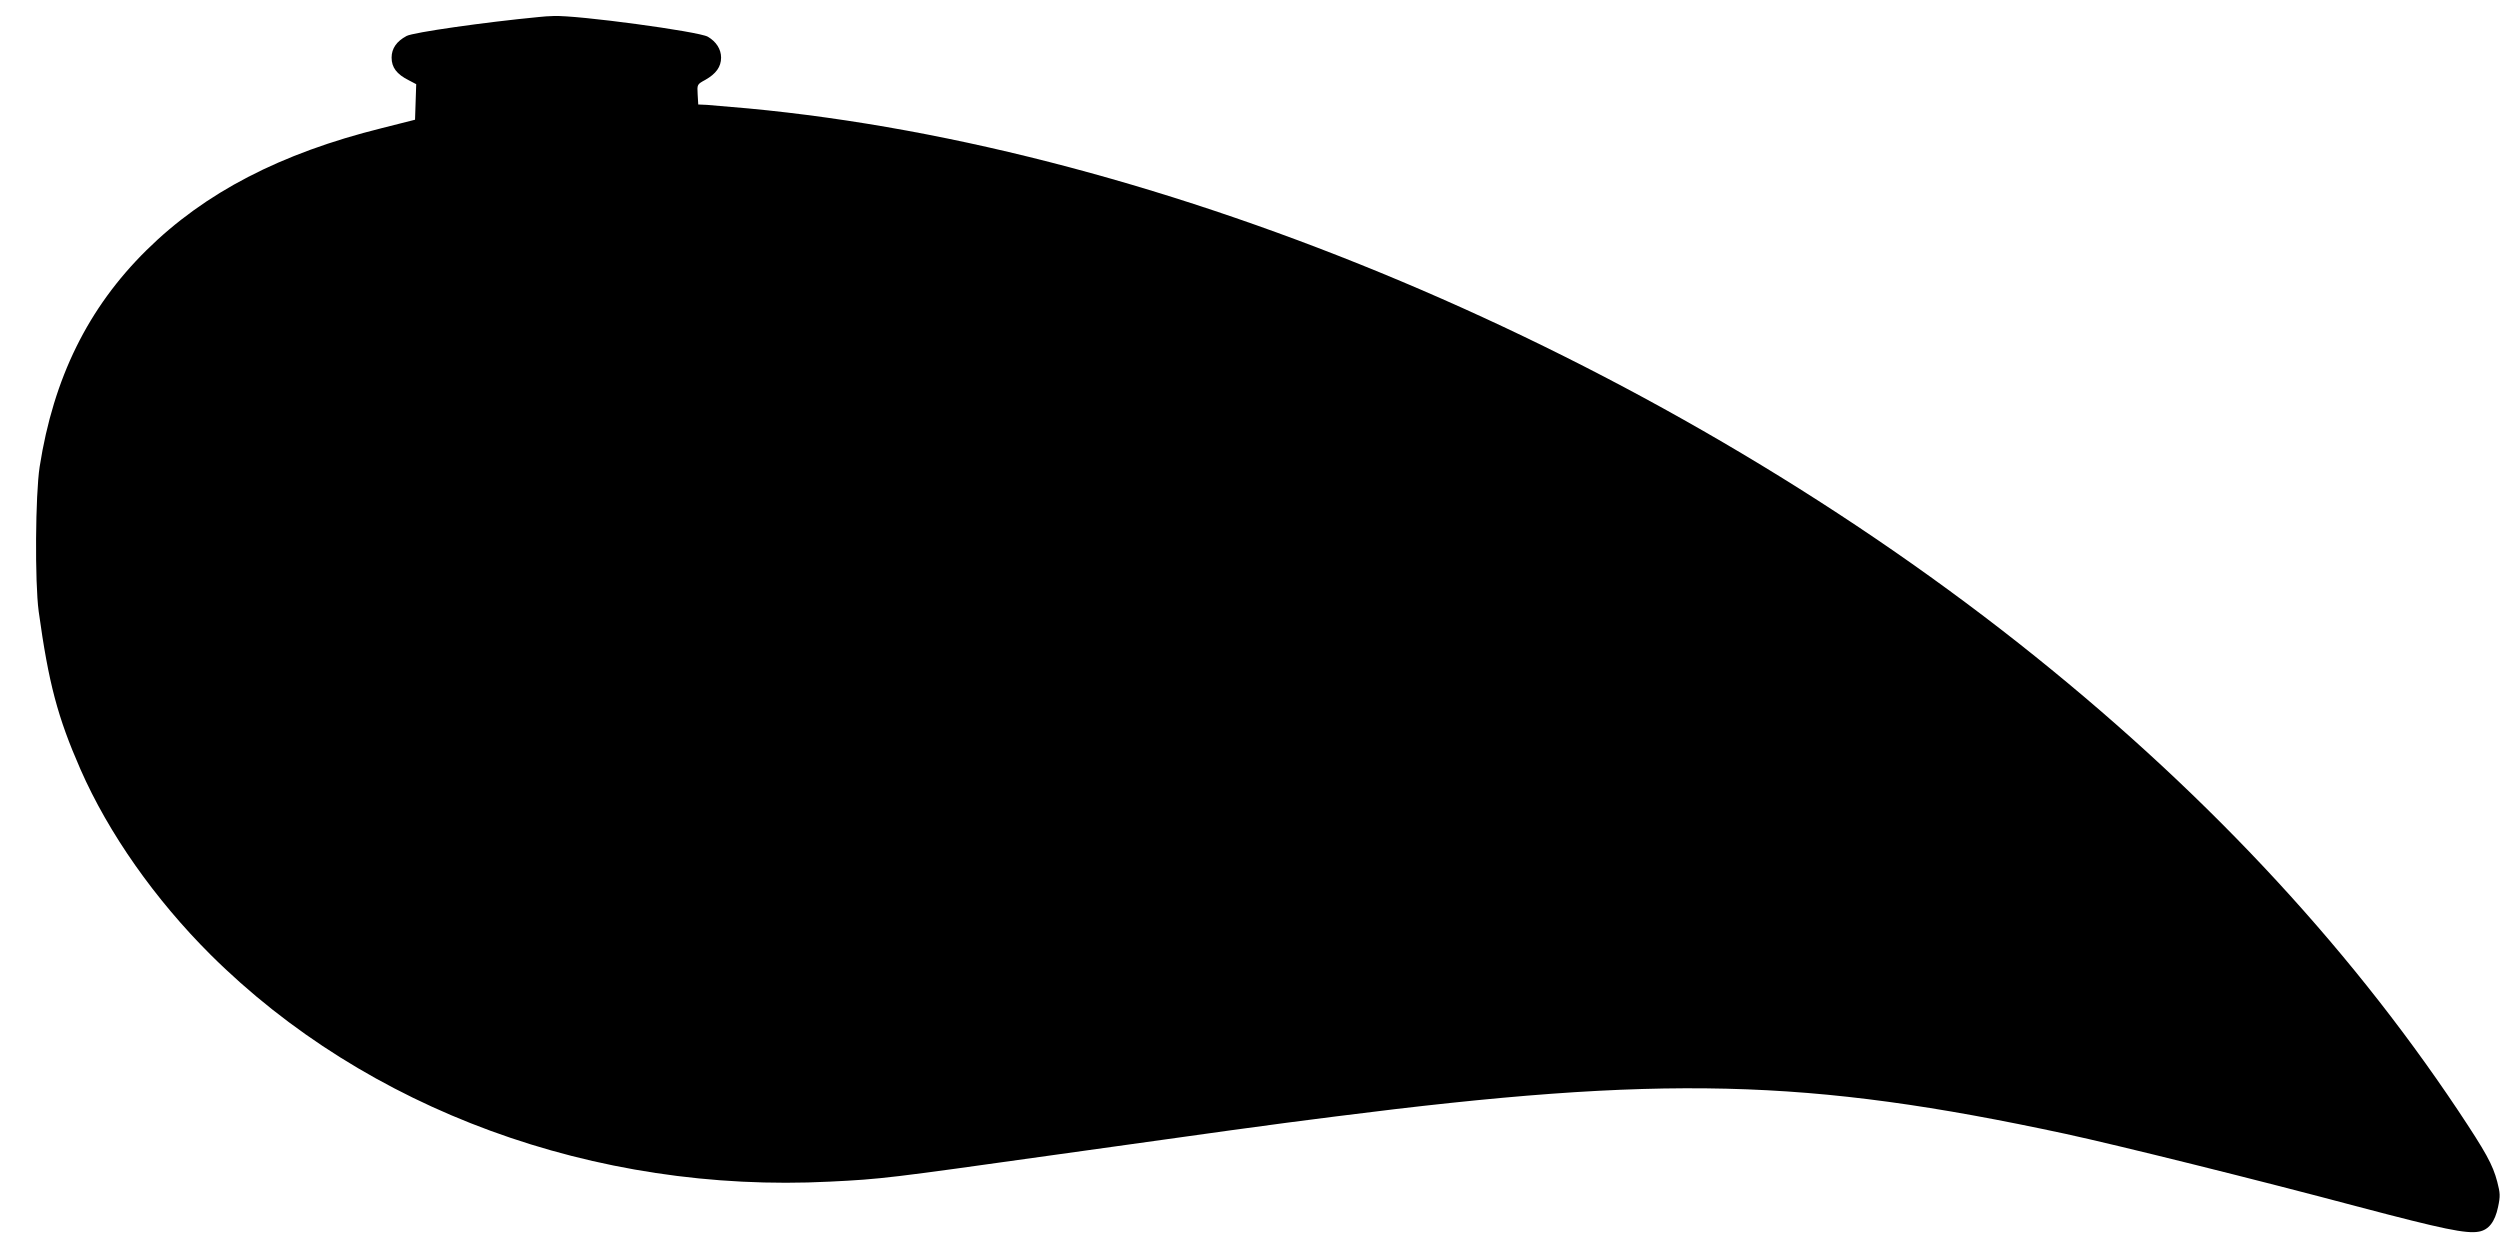 <?xml version="1.0" standalone="no"?>
<!DOCTYPE svg PUBLIC "-//W3C//DTD SVG 20010904//EN"
 "http://www.w3.org/TR/2001/REC-SVG-20010904/DTD/svg10.dtd">
<svg version="1.0" xmlns="http://www.w3.org/2000/svg"
 width="1280pt" height="640pt" viewBox="0 0 1280 640"
 preserveAspectRatio="xMidYMid meet">
<g transform="translate(0,640) scale(0.1,-0.1)"
fill="#000000" stroke="none">
<path d="M2760 6313 c-282 -27 -644 -79 -678 -97 -51 -27 -77 -64 -77 -111 0
-50 26 -85 88 -116 l38 -20 -3 -91 -3 -91 -170 -43 c-519 -129 -906 -330
-1205 -625 -299 -295 -476 -654 -547 -1109 -22 -143 -25 -590 -5 -740 51 -369
97 -542 214 -809 144 -328 382 -666 666 -949 798 -794 1968 -1223 3170 -1162
266 13 303 18 1137 135 848 119 1113 156 1455 199 1673 213 2413 195 3734 -89
272 -59 977 -234 1506 -375 428 -113 548 -138 612 -126 50 9 82 50 98 126 12
56 11 71 -4 129 -23 88 -58 151 -201 366 -578 866 -1329 1665 -2250 2392
-1893 1493 -4375 2538 -6505 2738 -91 8 -185 16 -210 18 l-45 2 -3 51 c-3 52
-3 52 39 75 55 31 81 67 81 114 0 43 -25 82 -68 107 -47 27 -668 111 -789 106
-22 0 -56 -3 -75 -5z"/>
</g>
</svg>

